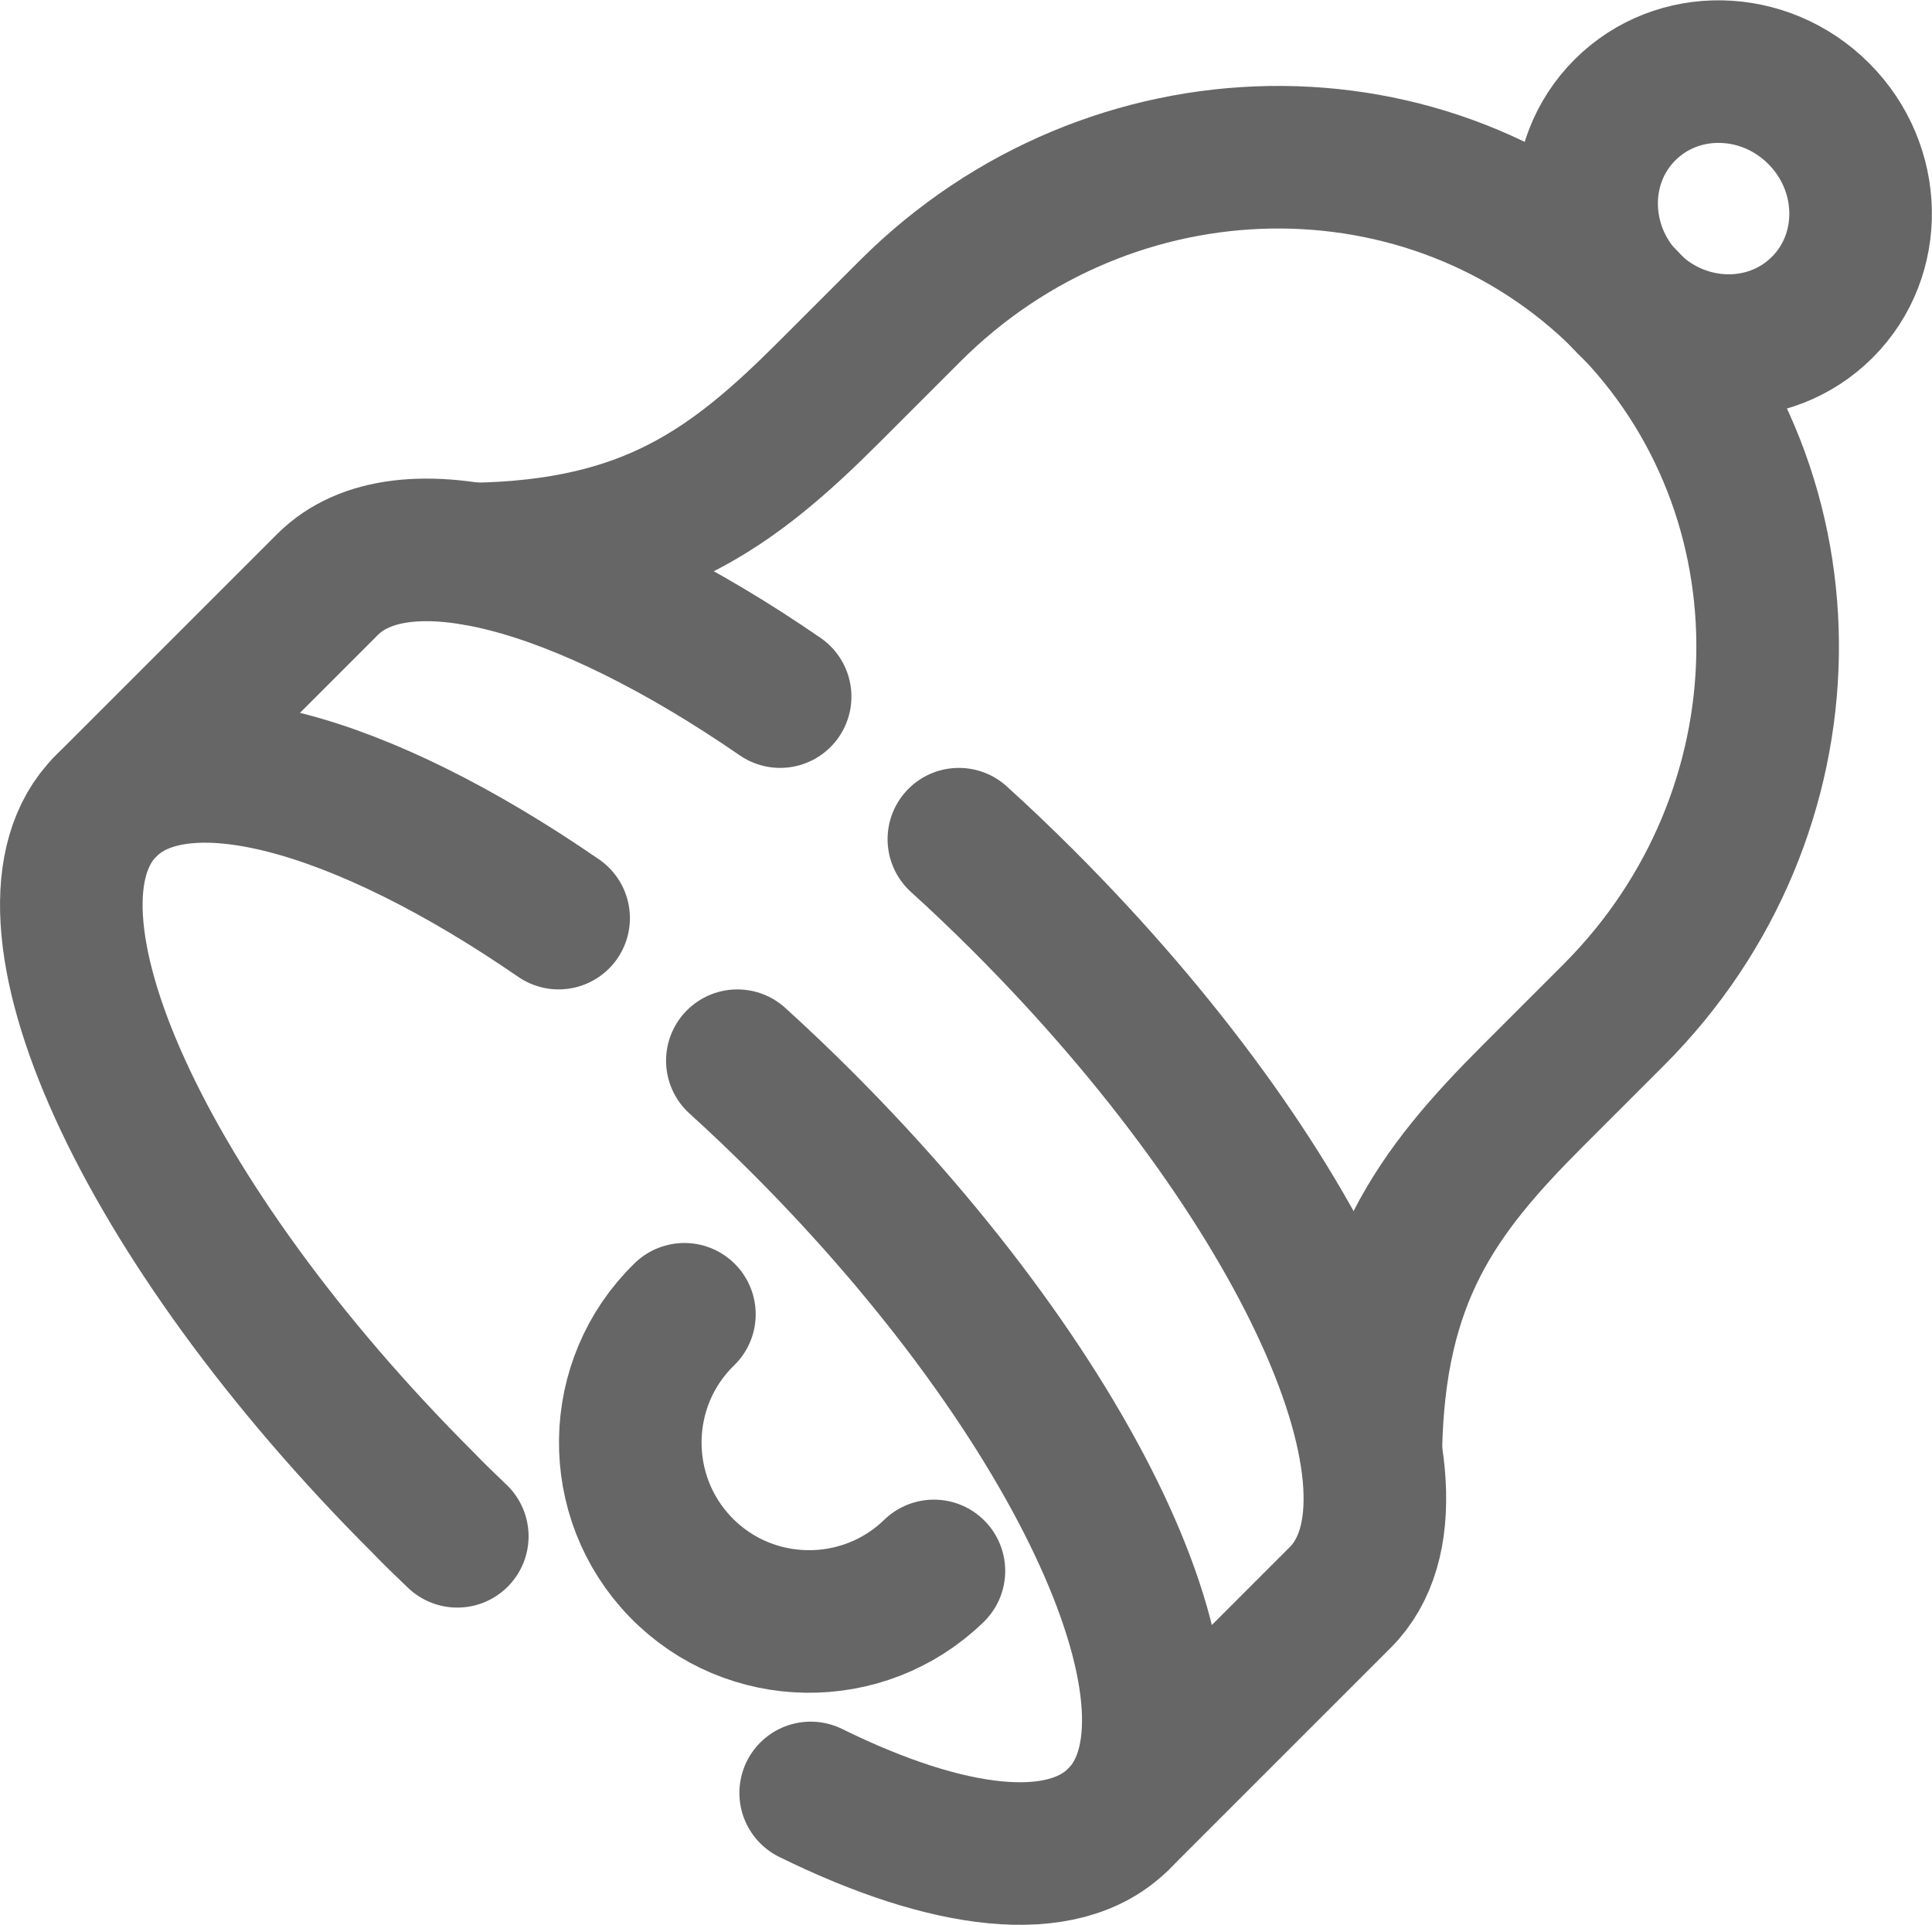 <?xml version="1.0" encoding="UTF-8"?><svg xmlns="http://www.w3.org/2000/svg" viewBox="0 0 37.94 37.8"><defs><style>.d{fill:none;stroke:#666;stroke-linecap:round;stroke-linejoin:round;stroke-width:2.8px;}</style></defs><g id="a"/><g id="b"><g id="c"><g><path class="d" d="M14.48,20.83c.43,.39,.85,.79,1.27,1.21,5.49,5.49,8.28,11.62,6.22,13.68-1.1,1.1-3.35,.82-6.05-.51"/><path class="d" d="M8.98,30.17c-.23-.22-.46-.44-.68-.67C2.8,24.01,.02,17.89,2.08,15.83c1.47-1.47,5-.48,8.89,2.2"/><path class="d" d="M15.32,13.68c-3.89-2.68-7.42-3.67-8.89-2.2L2.08,15.83"/><path class="d" d="M21.97,35.72l4.35-4.35c2.06-2.06-.72-8.18-6.22-13.68-.42-.42-.85-.83-1.27-1.21"/><path class="d" d="M9.31,10.88c3.43-.06,5.08-1.29,6.97-3.18l1.59-1.59c3.94-3.94,10.23-4.04,14.04-.23"/><path class="d" d="M26.92,28.49c.06-3.43,1.29-5.08,3.18-6.97l1.59-1.59c3.94-3.94,4.04-10.23,.23-14.04"/><ellipse class="d" cx="33.85" cy="4.09" rx="2.64" ry="2.74" transform="translate(7.02 25.14) rotate(-45)"/><path class="d" d="M13.44,25.81c-1.39,1.35-1.42,3.58-.07,4.97,1.35,1.39,3.58,1.42,4.97,.07"/></g></g></g></svg>